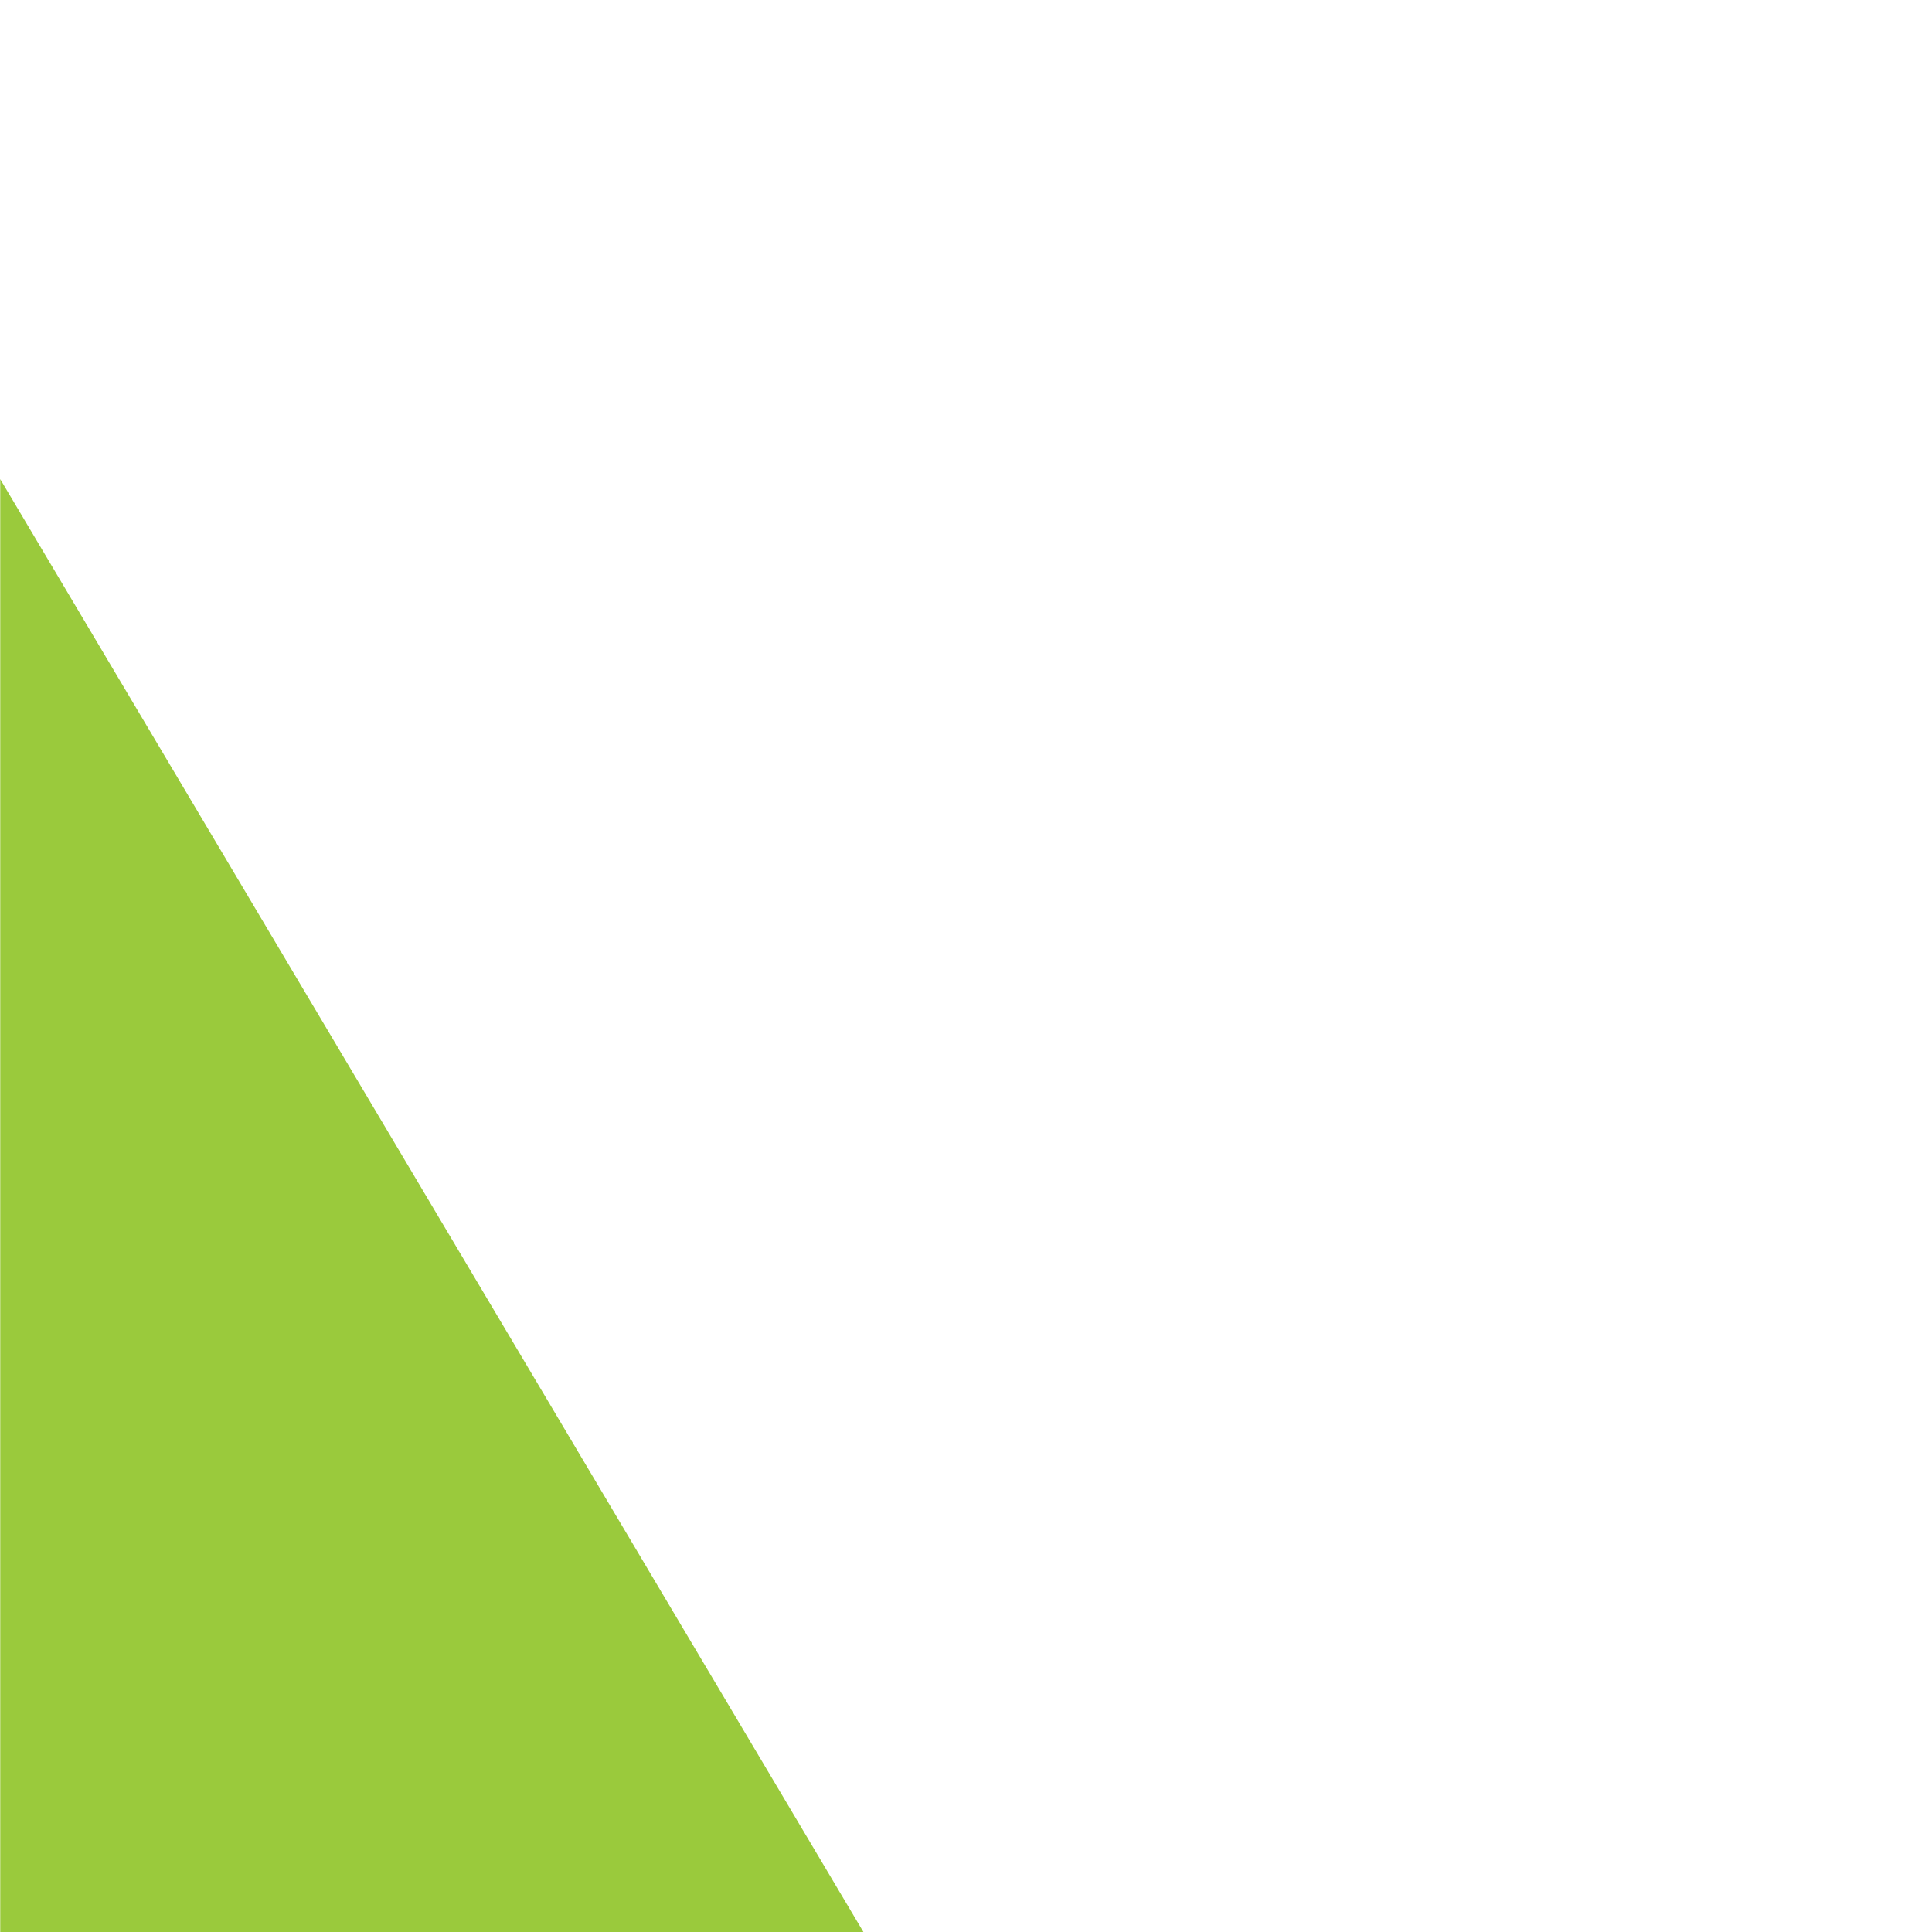 <?xml version="1.0" encoding="UTF-8"?> <svg xmlns="http://www.w3.org/2000/svg" xmlns:xlink="http://www.w3.org/1999/xlink" width="500" zoomAndPan="magnify" viewBox="0 0 375 375" height="500" preserveAspectRatio="xMidYMid meet" version="1.0"><defs><clipPath id="675bf094b3"><path d="M 0 93 L 167.66 93 L 167.66 375 L 0 375 Z M 0 93 " clip-rule="nonzero"></path></clipPath></defs><g clip-path="url(#675bf094b3)"><path fill="#9aca3c" d="M 167.594 375.004 L 0.043 375.004 L 0.043 93 Z M 167.594 375.004 " fill-opacity="1" fill-rule="nonzero"></path></g></svg> 
